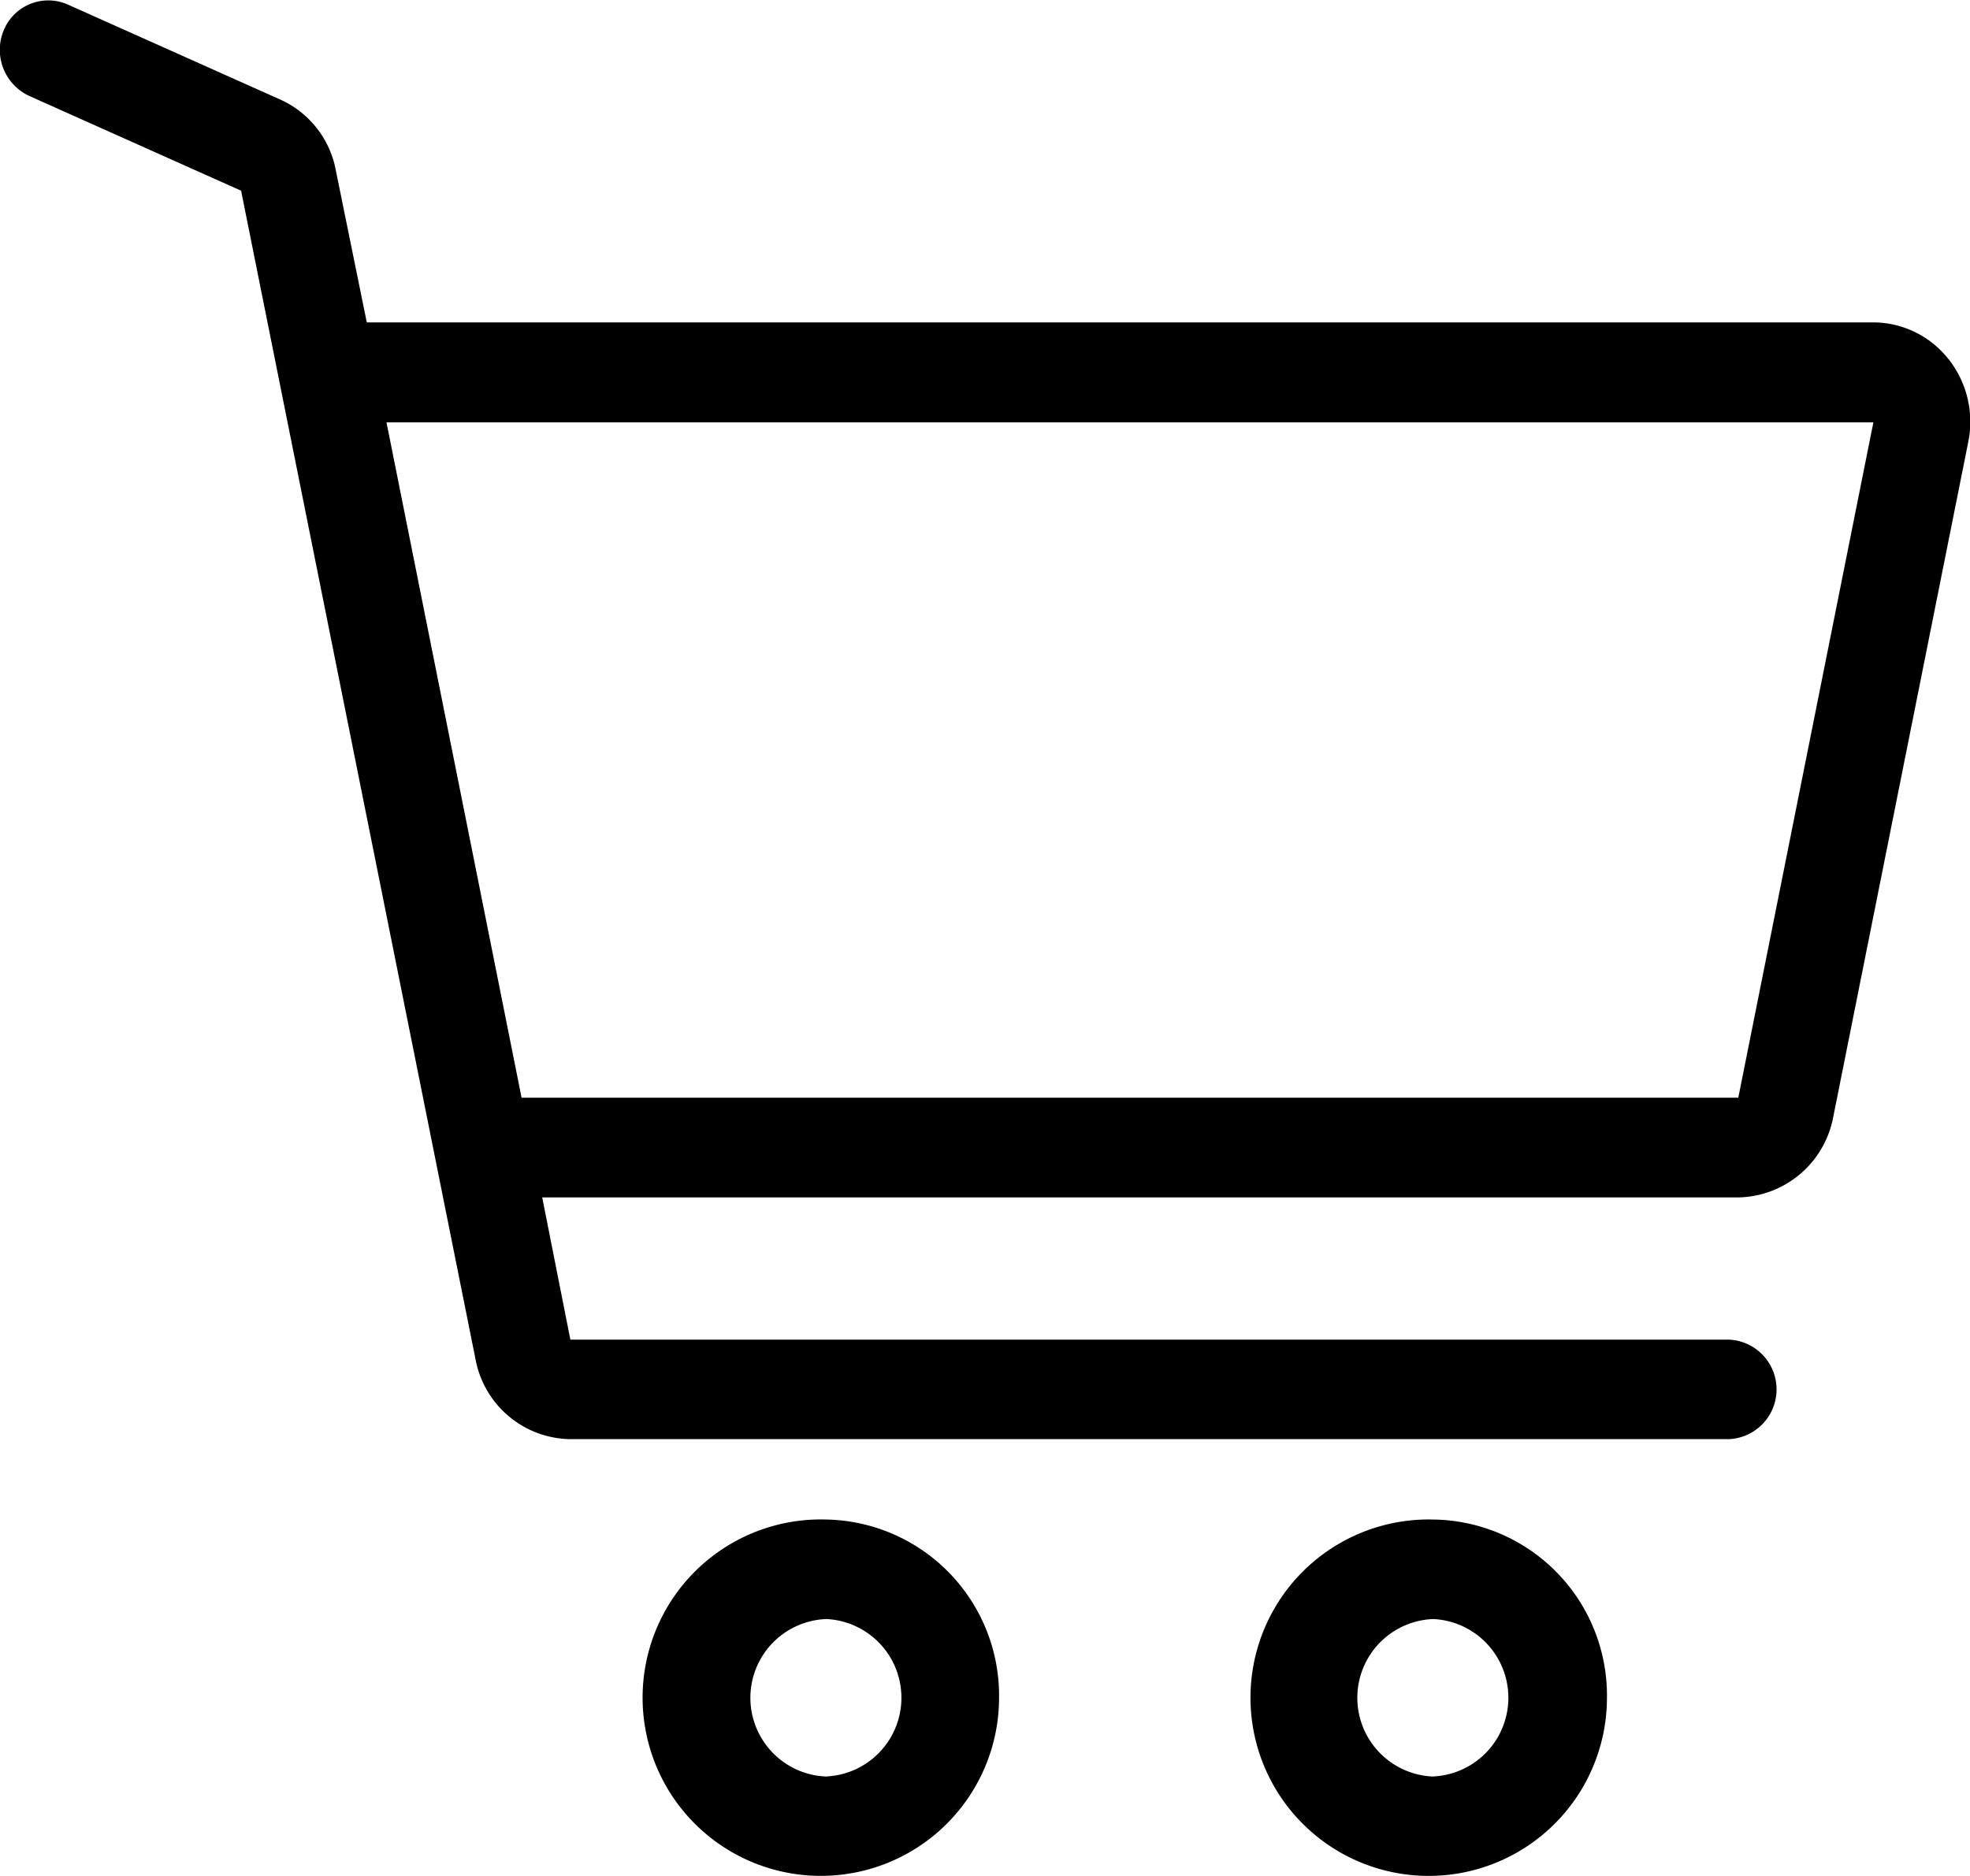 <svg xmlns="http://www.w3.org/2000/svg" width="21" height="20" viewBox="0 0 21 20">
<defs>
    <style>
      .cls-1 {
        fill-rule: evenodd;
      }
    </style>
  </defs>
  <path class="cls-1" d="M1268.81,80.2a1.9,1.9,0,1,0,1.84,1.9A1.878,1.878,0,0,0,1268.81,80.2Zm0,2.74a0.84,0.84,0,0,1,0-1.679A0.84,0.84,0,0,1,1268.81,82.939Zm6.47-2.74a1.9,1.9,0,1,0,1.85,1.9A1.876,1.876,0,0,0,1275.28,80.2Zm0,2.74a0.84,0.84,0,0,1,0-1.679A0.84,0.84,0,0,1,1275.28,82.939Zm5.49-15.112a1.024,1.024,0,0,0-.8-0.391h-16.06l-0.33-1.62a1.034,1.034,0,0,0-.6-0.759l-2.26-1.011a0.514,0.514,0,0,0-.68.275,0.542,0.542,0,0,0,.27.7l2.26,1.011,2.5,12.463a1.042,1.042,0,0,0,1.01.847h12.35a0.531,0.531,0,0,0,0-1.061h-12.35l-0.3-1.516h12.75a1.05,1.05,0,0,0,1.01-.847l1.44-7.2A1.078,1.078,0,0,0,1280.77,67.827Zm-2.24,7.875h-12.97l-1.44-7.2h15.85Z" transform="translate(-1260 -64)"/>
</svg>
